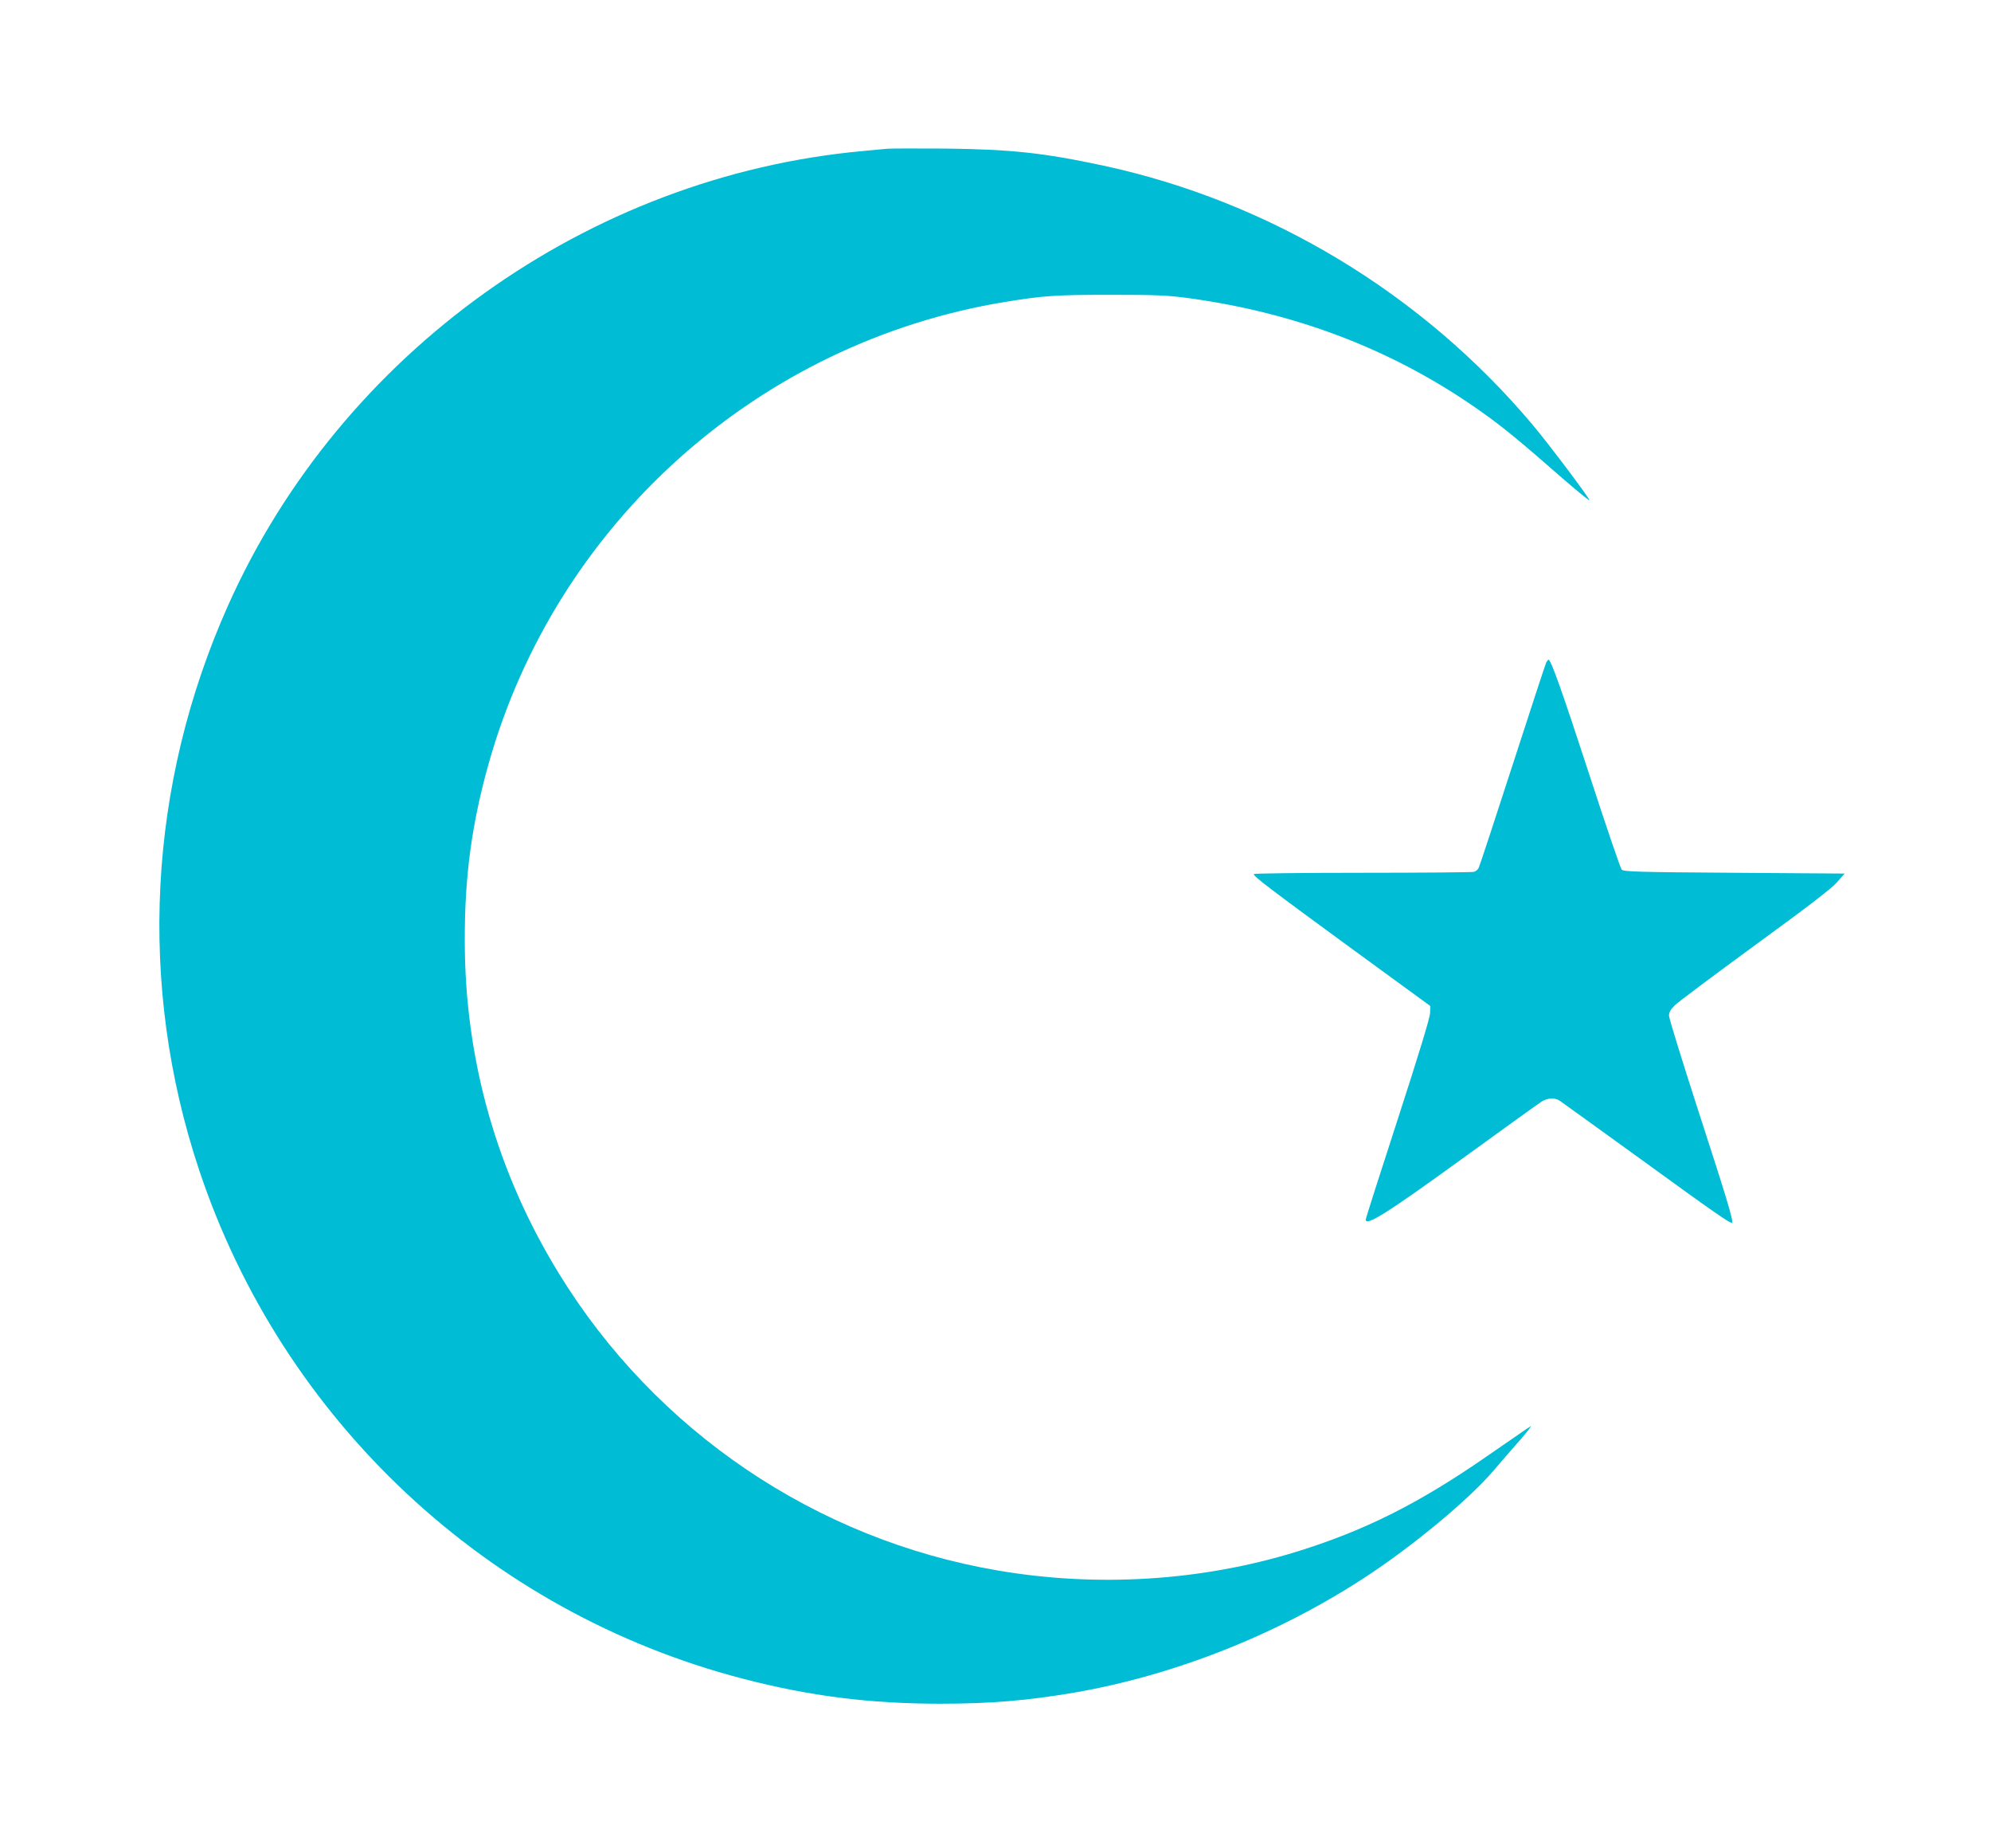 <?xml version="1.0" standalone="no"?>
<!DOCTYPE svg PUBLIC "-//W3C//DTD SVG 20010904//EN"
 "http://www.w3.org/TR/2001/REC-SVG-20010904/DTD/svg10.dtd">
<svg version="1.0" xmlns="http://www.w3.org/2000/svg"
 width="1280pt" height="1188pt" viewBox="0 0 1280 1188"
 preserveAspectRatio="xMidYMid meet">
<g transform="translate(0,1188) scale(0.1,-0.1)"
fill="#00bcd4" stroke="none">
<path d="M5705 10924 c-22 -2 -94 -9 -160 -15 -1766 -162 -3354 -1299 -4078
-2919 -517 -1156 -583 -2441 -187 -3630 537 -1611 1854 -2843 3495 -3270 430
-112 817 -161 1270 -161 323 0 560 20 865 72 641 111 1300 372 1859 736 312
203 679 508 836 694 39 46 102 118 140 162 39 43 77 89 85 101 l15 21 -30 -19
c-16 -11 -127 -87 -245 -169 -449 -312 -797 -486 -1241 -623 -606 -186 -1274
-228 -1912 -119 -1169 198 -2202 896 -2823 1908 -401 652 -606 1377 -606 2142
-1 413 45 749 153 1135 435 1547 1735 2709 3319 2969 251 41 327 46 680 46
299 0 367 -3 506 -22 707 -97 1337 -343 1889 -738 134 -95 246 -188 520 -428
87 -75 160 -135 163 -132 6 6 -262 363 -367 487 -709 842 -1689 1433 -2756
1663 -387 83 -595 105 -1015 110 -184 1 -353 1 -375 -1z"/>
<path d="M9941 7623 c-5 -10 -102 -306 -216 -658 -114 -352 -212 -650 -218
-662 -5 -12 -19 -24 -31 -27 -11 -3 -335 -6 -718 -6 -384 0 -698 -4 -698 -8 0
-16 103 -94 614 -468 l521 -380 -1 -45 c0 -28 -74 -270 -207 -680 -114 -350
-207 -642 -207 -648 0 -46 142 44 623 393 262 190 491 355 509 366 40 24 85
26 118 3 14 -9 244 -176 513 -370 482 -350 583 -420 592 -412 10 11 -35 160
-215 714 -104 322 -190 599 -190 616 0 23 10 41 38 68 20 20 252 193 514 385
334 243 492 364 527 404 l50 57 -709 5 c-613 4 -711 7 -724 20 -8 8 -103 286
-210 616 -173 530 -245 734 -261 734 -2 0 -8 -8 -14 -17z"/>
</g>
</svg>
